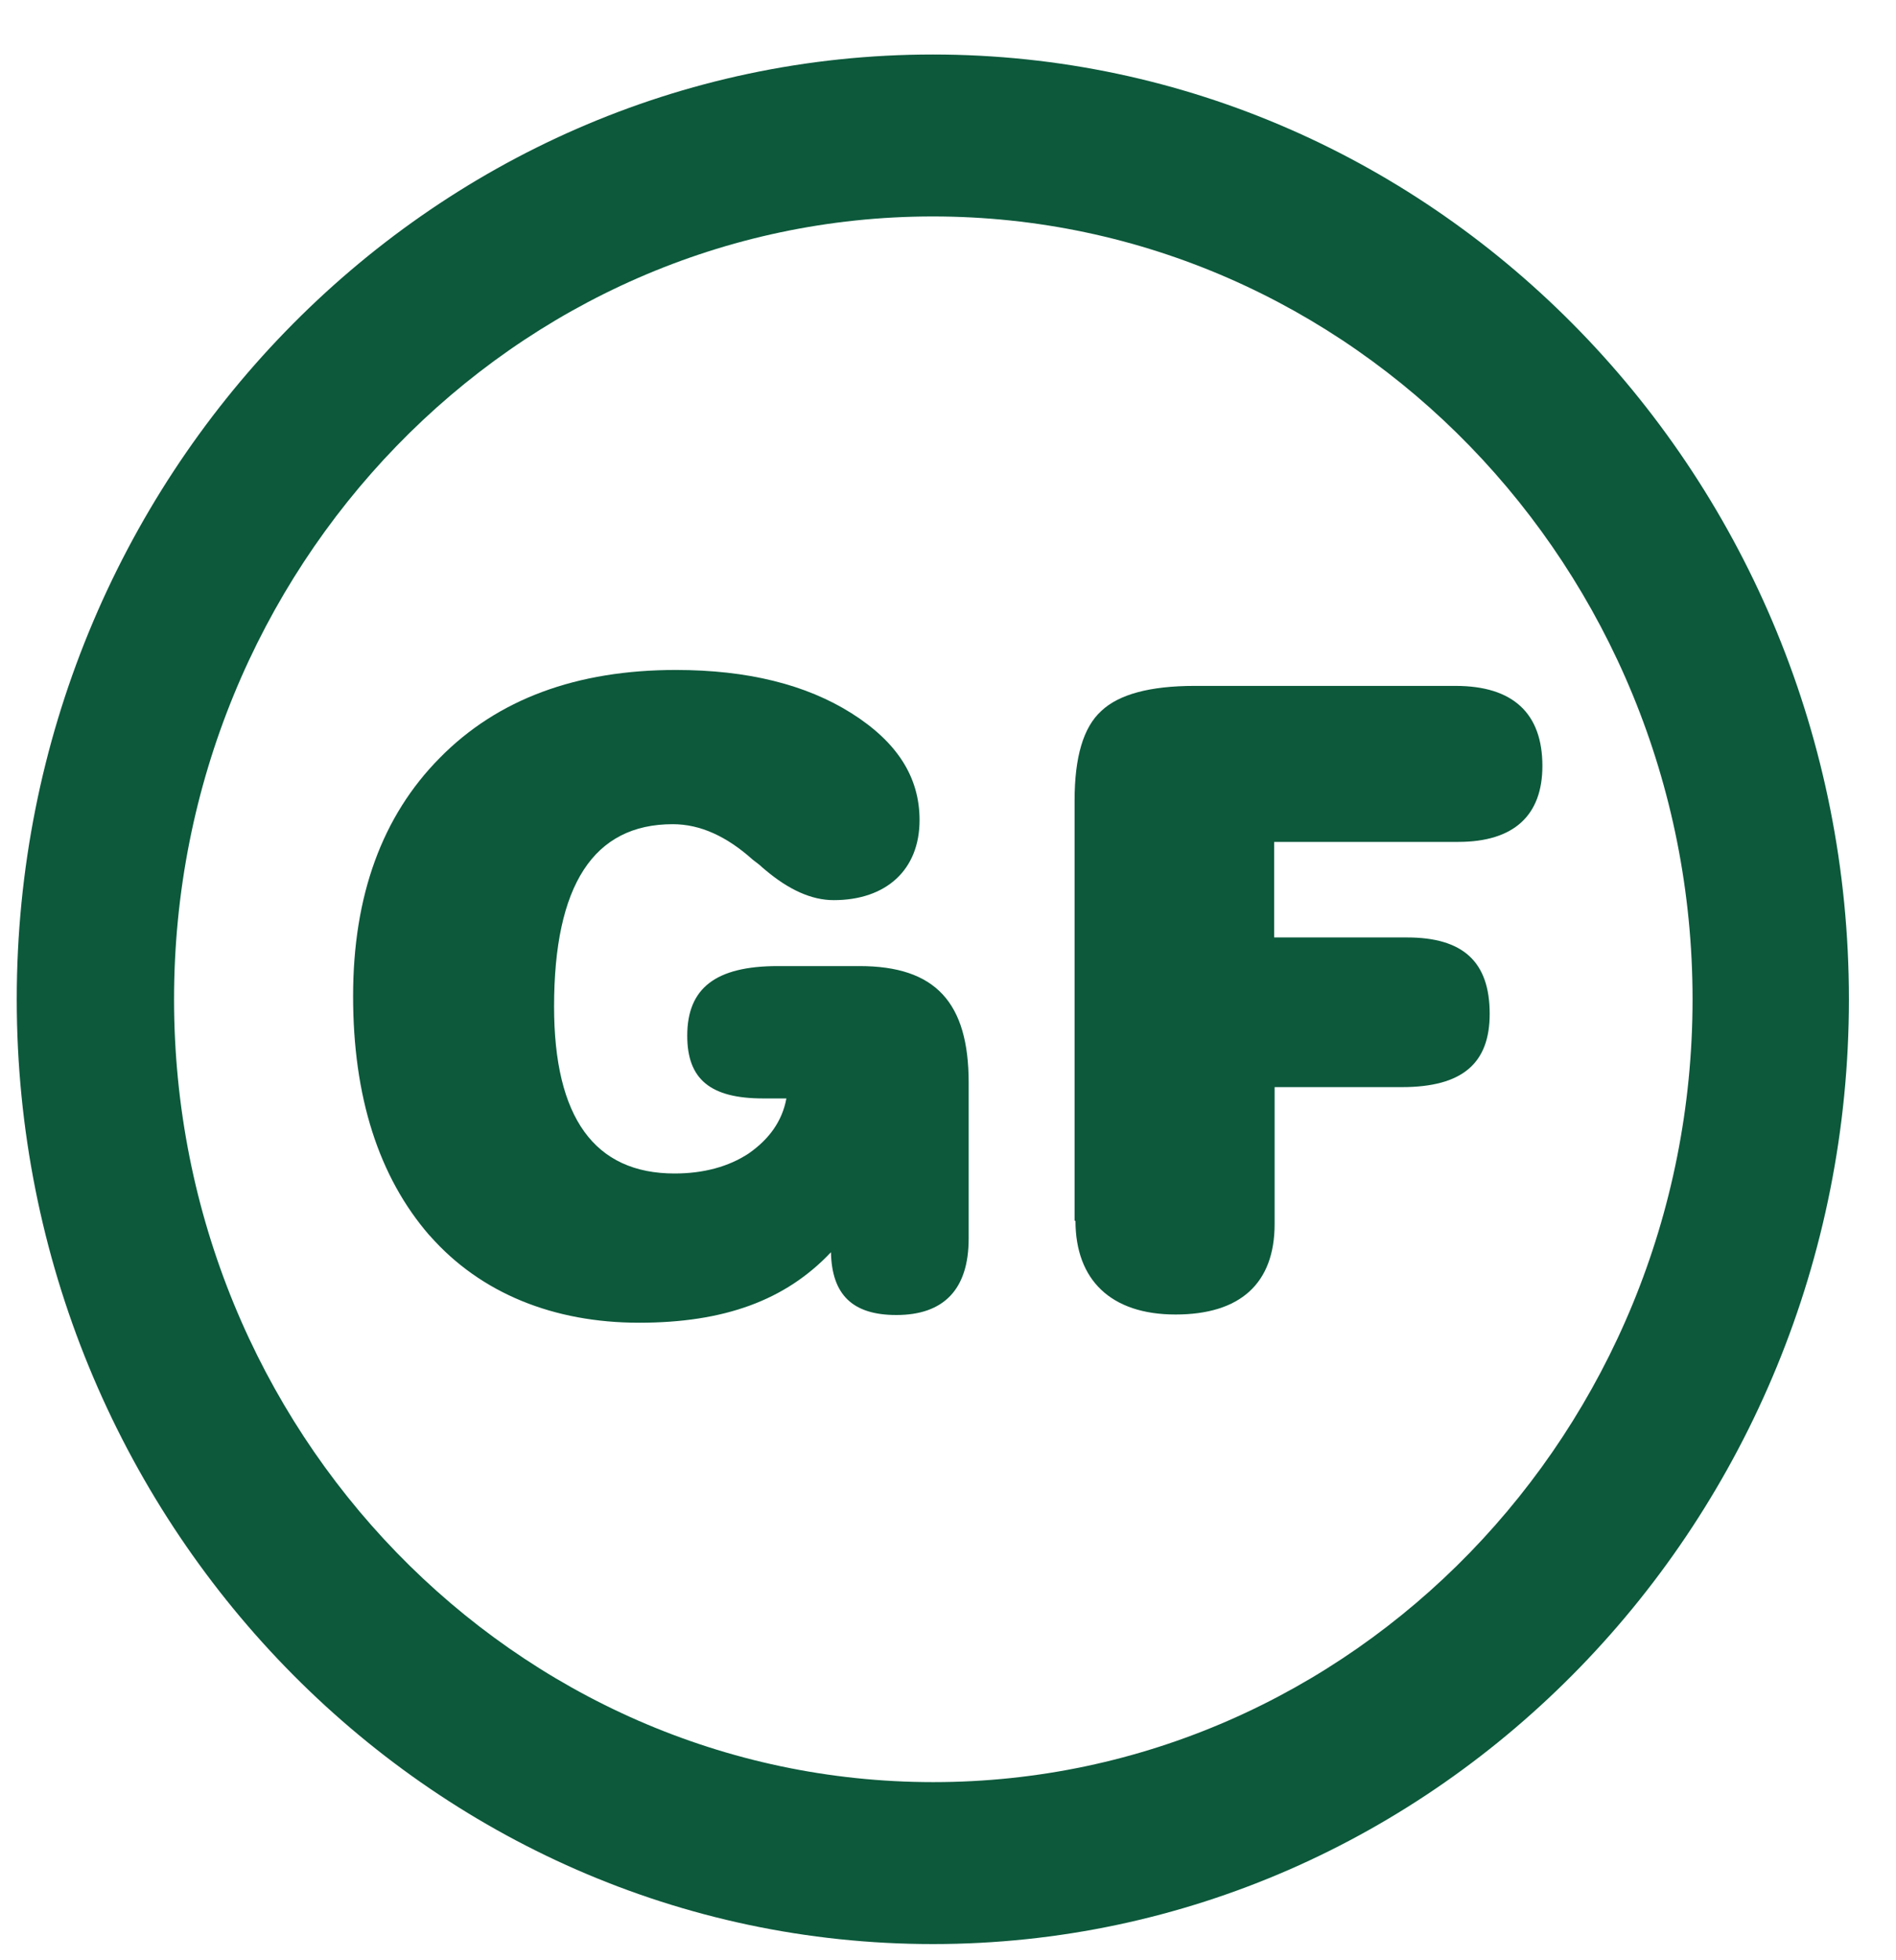 <svg xmlns="http://www.w3.org/2000/svg" fill="none" viewBox="0 0 30 31" height="31" width="30">
<g clip-path="url(#clip0_72_9957)" id="gluten-free">
<g id="type_and_art">
<g id="Group">
<path fill="#0C593C" d="M14.76 30.744C6.768 30.744 0.265 24.04 0.265 15.803C0.265 7.566 6.768 0.862 14.76 0.862C22.752 0.862 29.255 7.566 29.255 15.803C29.255 24.04 22.752 30.744 14.76 30.744ZM14.76 3.423C8.142 3.423 2.754 8.976 2.754 15.803C2.754 22.63 8.142 28.183 14.767 28.183C21.392 28.183 26.781 22.63 26.781 15.803C26.781 8.976 21.385 3.423 14.76 3.423Z" id="Vector"></path>
<g id="Group_2">
<path fill="#0C593C" d="M6.795 19.537C5.99 18.609 5.587 17.343 5.587 15.753C5.587 14.163 6.047 12.904 6.961 11.983C7.875 11.055 9.126 10.595 10.694 10.595C11.824 10.595 12.752 10.825 13.471 11.278C14.191 11.732 14.55 12.285 14.55 12.969C14.55 13.76 14.018 14.235 13.191 14.235C12.838 14.235 12.479 14.069 12.112 13.76L12.061 13.717C12.018 13.674 11.982 13.652 11.91 13.595C11.5 13.228 11.083 13.034 10.644 13.034C9.392 13.034 8.767 13.998 8.767 15.918C8.767 17.674 9.407 18.558 10.673 18.558C11.133 18.558 11.529 18.45 11.845 18.242C12.176 18.012 12.378 17.724 12.443 17.371H12.076C11.241 17.371 10.874 17.069 10.874 16.379C10.874 15.63 11.32 15.278 12.306 15.278H13.601C14.802 15.278 15.327 15.854 15.327 17.12V19.587C15.327 20.393 14.931 20.796 14.183 20.796C13.486 20.796 13.162 20.472 13.148 19.803C12.428 20.565 11.457 20.918 10.112 20.918C8.767 20.918 7.608 20.457 6.803 19.544L6.795 19.537Z" id="Vector_2"></path>
<path fill="#0C593C" d="M17.003 19.306V12.659C17.003 11.976 17.14 11.501 17.427 11.242C17.701 10.983 18.19 10.847 18.902 10.847H23.031C23.945 10.847 24.405 11.286 24.405 12.113C24.405 12.89 23.959 13.314 23.074 13.314H20.161V14.825H22.262C23.146 14.825 23.571 15.206 23.571 16.033C23.571 16.81 23.146 17.192 22.182 17.192H20.168V19.357C20.168 20.299 19.621 20.788 18.6 20.788C17.578 20.788 17.017 20.242 17.017 19.306H17.003Z" id="Vector_3"></path>
</g>
</g>
</g>
</g>
<defs>
<clipPath id="clip0_72_9957">
<rect transform="translate(0.265 0.862)" fill="white" height="29.883" width="28.998"></rect>
</clipPath>
</defs>
</svg>

